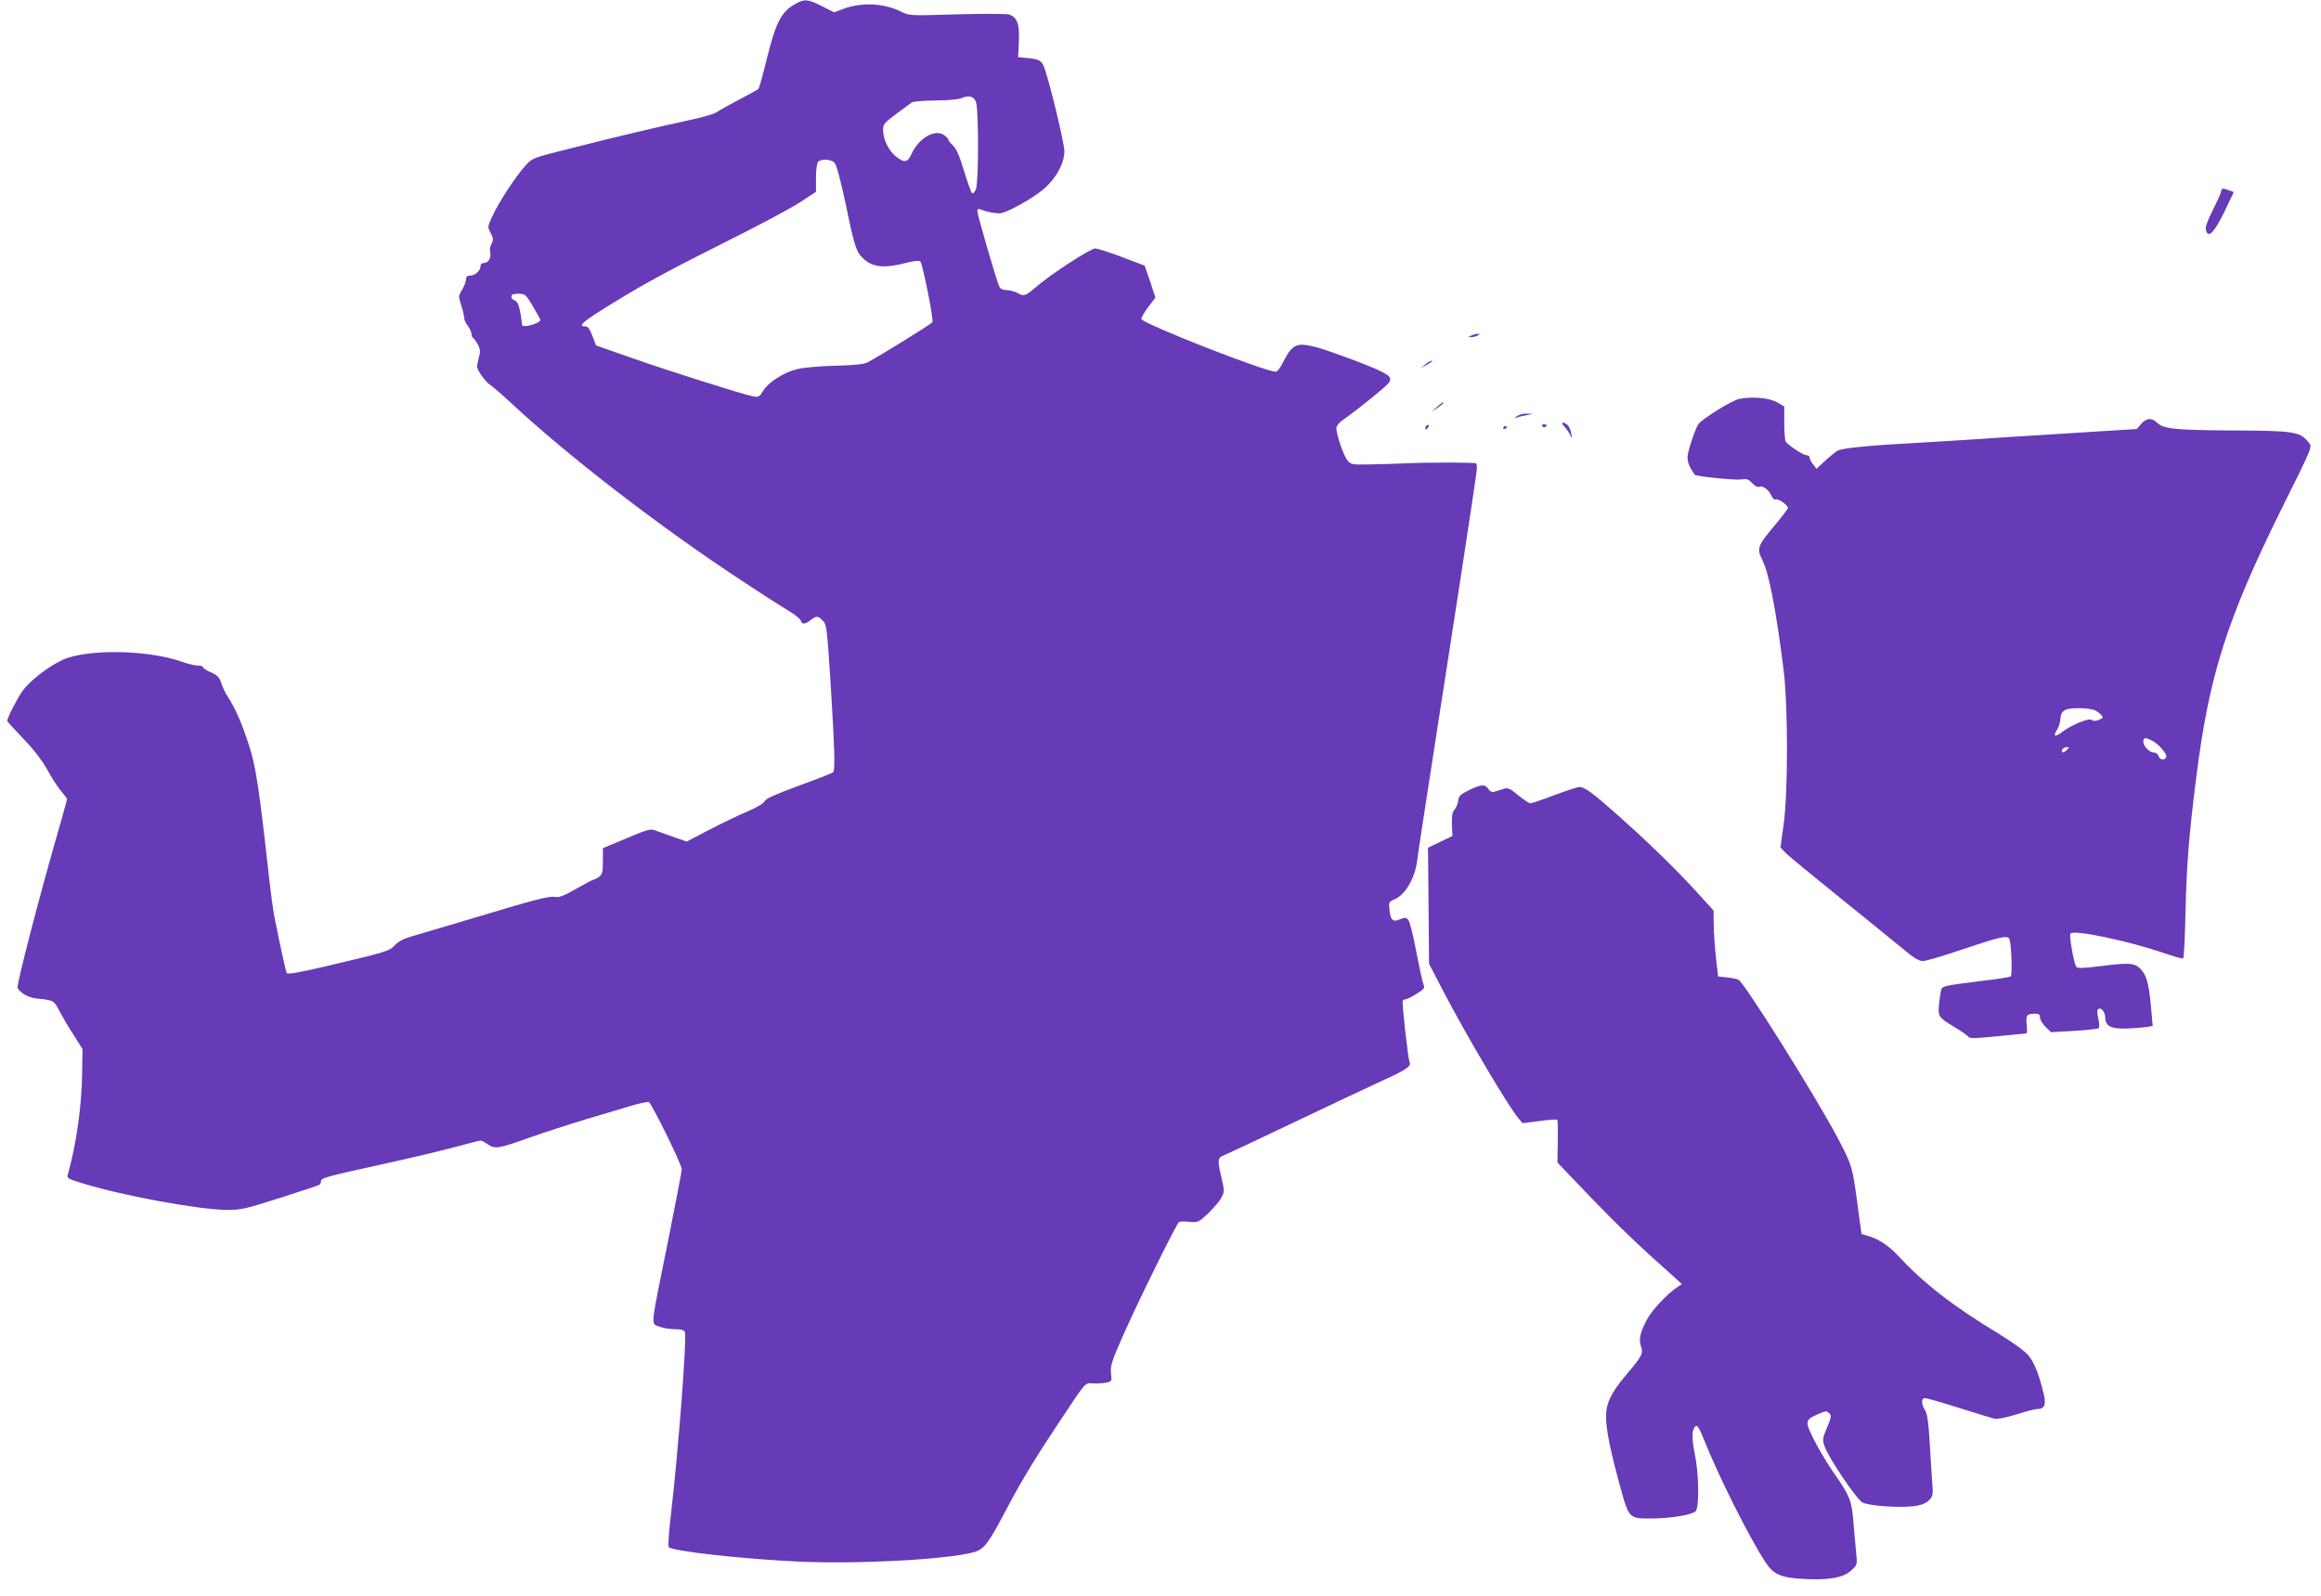 <?xml version="1.0" standalone="no"?>
<!DOCTYPE svg PUBLIC "-//W3C//DTD SVG 20010904//EN"
 "http://www.w3.org/TR/2001/REC-SVG-20010904/DTD/svg10.dtd">
<svg version="1.0" xmlns="http://www.w3.org/2000/svg"
 width="1280pt" height="880pt" viewBox="0 0 1280 880"
 preserveAspectRatio="xMidYMid meet">
<g transform="translate(0,880) scale(0.1,-0.1)"
fill="#673ab7" stroke="none">
<path d="M4395 8783 c-85 -44 -114 -99 -165 -303 -22 -90 -43 -167 -48 -171
-4 -4 -52 -30 -107 -59 -55 -29 -111 -60 -125 -70 -14 -9 -83 -29 -155 -44
-167 -36 -397 -90 -655 -156 -204 -51 -205 -52 -242 -93 -54 -60 -145 -198
-180 -274 -30 -64 -30 -64 -12 -98 15 -29 16 -37 5 -59 -8 -13 -11 -35 -8 -47
8 -29 -9 -59 -33 -59 -13 0 -20 -7 -20 -18 0 -25 -31 -52 -58 -52 -16 0 -22
-6 -22 -21 0 -12 -10 -37 -21 -56 -21 -34 -22 -37 -5 -87 9 -29 16 -61 16 -70
0 -10 9 -29 20 -43 11 -14 20 -34 20 -44 0 -10 5 -21 10 -24 6 -3 17 -20 26
-36 13 -26 14 -38 3 -79 -12 -47 -11 -50 16 -90 16 -23 36 -45 46 -51 10 -5
62 -50 116 -100 319 -297 825 -687 1278 -984 110 -73 226 -147 258 -166 31
-18 60 -42 63 -51 7 -23 23 -22 54 2 32 25 42 25 68 -3 21 -22 23 -43 42 -333
23 -376 27 -491 14 -503 -5 -5 -90 -38 -189 -74 -128 -47 -182 -71 -188 -85
-5 -12 -44 -35 -95 -57 -48 -20 -143 -66 -211 -101 l-124 -65 -71 25 c-39 13
-84 30 -101 36 -27 11 -42 7 -160 -43 l-130 -54 0 -71 c0 -59 -3 -74 -20 -86
-11 -9 -24 -16 -29 -16 -5 0 -49 -23 -98 -51 -70 -40 -95 -50 -118 -45 -32 6
-108 -14 -490 -129 -135 -40 -272 -81 -304 -90 -39 -11 -69 -27 -88 -47 -31
-33 -39 -36 -383 -117 -144 -34 -208 -45 -213 -37 -6 9 -29 112 -71 321 -5 28
-17 115 -26 195 -57 516 -75 632 -116 753 -39 118 -71 190 -114 257 -13 19
-28 52 -35 74 -10 31 -21 42 -56 58 -24 10 -44 23 -44 28 0 6 -13 10 -30 10
-16 0 -53 9 -82 19 -186 68 -528 74 -663 12 -81 -38 -176 -112 -220 -170 -30
-42 -85 -149 -85 -167 0 -3 40 -47 88 -97 59 -61 103 -119 132 -170 23 -43 57
-96 76 -118 19 -23 34 -43 34 -45 0 -2 -13 -50 -29 -107 -123 -424 -252 -923
-244 -936 20 -31 62 -53 109 -58 87 -8 92 -10 120 -65 15 -29 49 -88 78 -132
l51 -81 -2 -130 c-2 -183 -32 -397 -79 -562 -5 -20 1 -24 73 -46 215 -68 647
-148 803 -149 78 -1 102 5 294 66 114 36 212 69 217 72 5 3 9 11 9 19 0 19 26
26 340 95 151 33 332 76 401 95 70 19 132 35 139 35 6 0 25 -9 41 -21 39 -27
58 -24 239 41 80 28 213 71 295 96 83 24 193 57 245 73 52 16 101 26 108 24
15 -6 182 -345 182 -371 0 -9 -34 -188 -76 -397 -99 -488 -95 -452 -50 -470
19 -8 58 -15 86 -15 37 0 52 -4 57 -16 12 -31 -36 -653 -77 -1008 -12 -95 -16
-174 -12 -178 22 -22 396 -64 705 -79 330 -16 824 10 976 51 59 16 80 44 191
255 75 142 156 275 286 470 150 225 136 209 185 206 23 -1 55 1 72 5 28 6 29
8 24 51 -4 41 3 64 66 207 84 190 295 618 309 627 5 3 31 4 58 1 47 -4 50 -3
103 47 29 28 62 66 72 85 18 33 18 38 2 108 -24 100 -22 114 11 126 15 6 194
90 397 187 204 97 424 201 490 231 114 51 151 76 139 95 -8 14 -44 331 -38
340 3 5 11 9 18 9 6 0 33 13 59 30 42 26 46 32 37 52 -5 13 -23 95 -40 182
-16 90 -36 166 -44 174 -12 13 -20 13 -46 2 -39 -16 -51 -6 -57 52 -5 43 -4
45 27 58 58 24 113 116 125 211 3 30 42 281 85 559 92 589 236 1526 243 1587
3 24 2 45 -2 48 -10 5 -265 6 -386 0 -49 -2 -138 -5 -197 -6 -102 -2 -108 -1
-127 22 -21 25 -61 142 -61 178 0 12 14 30 33 43 86 60 248 192 258 209 13 25
6 35 -43 60 -58 30 -289 116 -358 134 -112 29 -133 19 -189 -92 -12 -24 -28
-43 -35 -43 -58 0 -722 260 -741 290 -3 5 13 34 35 64 l42 55 -29 88 -30 88
-124 47 c-68 26 -135 47 -148 48 -27 0 -242 -139 -329 -214 -59 -50 -65 -52
-102 -31 -14 8 -39 14 -57 15 -20 0 -36 6 -41 18 -14 25 -122 397 -122 417 0
12 5 15 18 10 37 -15 95 -25 116 -20 48 13 168 80 224 126 72 58 122 146 122
215 0 46 -90 417 -115 471 -14 32 -29 38 -110 45 l-30 3 4 88 c4 95 -9 130
-53 147 -12 4 -141 5 -287 1 -261 -8 -264 -8 -310 15 -96 47 -218 53 -321 14
l-48 -18 -67 34 c-76 38 -95 40 -138 17z m988 -548 c15 -48 14 -445 -1 -479
-8 -18 -16 -26 -22 -20 -5 5 -25 61 -44 123 -24 81 -42 121 -60 138 -14 13
-26 28 -26 33 0 5 -11 17 -25 26 -50 33 -137 -17 -177 -103 -23 -50 -38 -53
-86 -17 -40 31 -71 94 -72 145 0 34 6 41 73 91 39 30 79 58 87 64 8 5 67 9
130 10 63 0 126 6 140 12 43 19 73 11 83 -23z m-780 -333 c10 -11 35 -104 63
-237 47 -228 57 -256 96 -292 50 -47 117 -54 233 -23 44 11 74 15 80 9 13 -13
75 -321 67 -336 -6 -10 -287 -184 -357 -221 -22 -11 -69 -16 -180 -19 -87 -2
-175 -10 -210 -19 -74 -18 -159 -73 -187 -120 -19 -32 -24 -35 -54 -30 -57 11
-472 142 -673 213 l-194 68 -20 53 c-14 37 -25 52 -38 52 -47 0 -14 28 156
132 180 110 306 178 615 333 173 86 357 184 408 217 l92 60 0 77 c0 47 5 82
12 89 18 18 73 14 91 -6z m-1664 -791 c22 -38 41 -72 41 -75 0 -19 -99 -47
-101 -28 -9 89 -22 130 -40 135 -10 3 -19 12 -19 21 0 12 10 16 39 16 37 0 40
-3 80 -69z"/>
<path d="M12250 7747 c0 -7 -20 -53 -45 -102 -30 -59 -44 -98 -40 -112 12 -52
46 -17 105 105 l49 103 -25 9 c-34 13 -44 13 -44 -3z"/>
<path d="M8115 6950 l-20 -9 20 0 c11 0 27 4 35 9 13 9 13 10 0 9 -8 0 -24 -4
-35 -9z"/>
<path d="M7859 6789 l-24 -20 30 17 c39 24 40 24 28 24 -6 0 -21 -9 -34 -21z"/>
<path d="M9591 6600 c-41 -9 -195 -104 -224 -138 -13 -17 -44 -102 -57 -159
-9 -40 -1 -67 36 -121 6 -9 224 -31 255 -26 32 5 41 2 62 -20 16 -17 30 -24
41 -20 19 7 54 -20 67 -53 5 -13 14 -20 22 -17 15 5 67 -31 67 -47 0 -6 -36
-53 -80 -105 -87 -104 -93 -120 -60 -184 36 -70 78 -293 117 -610 24 -203 24
-663 0 -844 l-18 -129 28 -30 c15 -16 152 -128 303 -250 151 -122 309 -250
350 -284 54 -45 83 -63 104 -63 16 0 108 27 205 60 217 73 257 82 271 65 12
-14 19 -199 9 -210 -4 -3 -78 -15 -165 -25 -195 -24 -211 -28 -218 -46 -3 -8
-8 -43 -12 -77 -7 -74 -6 -76 88 -133 35 -21 68 -44 73 -51 8 -11 36 -10 155
2 80 8 151 15 159 15 11 0 12 11 8 49 -6 53 0 61 49 61 18 0 24 -5 24 -21 0
-11 14 -34 30 -51 l31 -30 127 7 c70 4 131 11 136 15 5 5 4 27 -2 52 -7 26 -7
47 -2 52 15 15 40 -13 40 -44 0 -47 31 -65 113 -62 40 1 89 5 111 8 l38 6 -7
77 c-11 133 -23 189 -46 220 -38 51 -60 55 -219 35 -115 -14 -143 -15 -150 -5
-14 23 -40 175 -32 183 22 22 311 -39 511 -106 57 -20 107 -34 111 -31 4 2 10
120 13 262 6 256 19 419 58 728 71 569 169 878 472 1490 183 369 171 338 142
373 -43 51 -81 57 -405 58 -319 2 -387 8 -423 42 -31 30 -59 28 -89 -6 l-24
-28 -210 -13 c-115 -7 -337 -21 -494 -31 -157 -11 -368 -24 -470 -30 -319 -17
-453 -31 -479 -47 -13 -9 -44 -34 -69 -57 l-44 -41 -19 24 c-10 13 -19 29 -19
37 0 8 -8 14 -18 14 -17 0 -99 53 -114 75 -4 5 -8 51 -8 102 l0 91 -37 22
c-43 26 -140 35 -212 20z m1966 -1719 c11 -5 25 -17 32 -25 11 -13 9 -17 -14
-26 -19 -7 -31 -7 -40 0 -15 12 -111 -27 -163 -67 -39 -30 -52 -24 -28 12 10
14 18 42 19 62 2 25 9 39 27 48 27 15 138 12 167 -4z m312 -166 c35 -17 83
-73 78 -89 -7 -20 -35 -18 -42 3 -3 12 -15 21 -26 21 -25 0 -59 35 -59 60 0
24 11 25 49 5z m-472 -52 c-9 -9 -19 -14 -23 -11 -10 10 6 28 24 28 15 0 15
-1 -1 -17z"/>
<path d="M7923 6554 l-28 -25 33 22 c17 13 32 24 32 26 0 8 -11 1 -37 -23z"/>
<path d="M8364 6504 c-10 -8 -13 -13 -7 -9 7 3 32 10 55 14 l43 9 -36 1 c-19
1 -44 -6 -55 -15z"/>
<path d="M8628 6447 c11 -12 26 -33 32 -47 10 -23 10 -22 5 10 -3 19 -13 41
-22 48 -28 20 -38 14 -15 -11z"/>
<path d="M7867 6453 c-4 -3 -7 -11 -7 -17 0 -6 5 -5 12 2 6 6 9 14 7 17 -3 3
-9 2 -12 -2z"/>
<path d="M8505 6450 c4 -6 11 -8 16 -5 14 9 11 15 -7 15 -8 0 -12 -5 -9 -10z"/>
<path d="M8290 6439 c0 -5 5 -7 10 -4 6 3 10 8 10 11 0 2 -4 4 -10 4 -5 0 -10
-5 -10 -11z"/>
<path d="M8100 4442 c-46 -23 -56 -32 -58 -57 -2 -16 -11 -38 -20 -49 -13 -14
-16 -34 -15 -82 l3 -64 -68 -33 -67 -32 1 -70 c0 -38 2 -182 3 -320 l2 -250
78 -150 c132 -253 360 -637 415 -702 l23 -27 93 12 c51 7 95 10 98 7 3 -3 4
-57 3 -121 l-2 -115 179 -187 c153 -159 265 -267 472 -451 l35 -32 -25 -17
c-59 -40 -140 -127 -168 -180 -38 -74 -45 -106 -32 -148 13 -39 7 -51 -87
-162 -82 -98 -107 -154 -106 -232 2 -73 27 -193 81 -389 45 -164 48 -166 172
-165 108 1 225 21 242 41 20 25 17 210 -6 318 -19 90 -15 144 10 152 6 2 23
-29 38 -68 79 -201 253 -549 343 -685 46 -69 85 -85 223 -92 133 -6 208 9 251
49 32 30 32 30 25 102 -4 40 -11 115 -15 167 -9 114 -20 142 -104 262 -36 51
-86 135 -112 186 -53 106 -52 111 24 145 39 17 45 17 59 4 13 -14 12 -22 -12
-79 -25 -60 -26 -67 -14 -103 23 -66 177 -294 210 -311 35 -18 201 -30 282
-20 43 6 65 15 83 32 24 24 25 29 18 112 -3 48 -10 149 -14 224 -6 100 -13
144 -25 162 -21 33 -21 66 0 66 9 0 93 -24 188 -54 94 -30 182 -56 196 -60 15
-3 65 7 120 24 52 17 104 30 116 30 39 0 49 24 35 83 -27 110 -53 176 -86 214
-20 24 -90 74 -169 122 -248 150 -408 275 -544 422 -58 62 -110 96 -177 116
l-29 8 -23 169 c-27 202 -29 210 -106 356 -117 223 -512 853 -549 877 -7 4
-35 10 -63 13 l-50 5 -12 105 c-6 58 -12 140 -12 182 l-1 77 -94 103 c-111
122 -254 262 -428 417 -141 126 -188 161 -217 161 -10 0 -73 -20 -139 -45 -66
-25 -125 -45 -132 -45 -7 0 -37 20 -67 44 -49 41 -56 44 -86 34 -17 -5 -40
-12 -49 -15 -10 -3 -22 3 -30 16 -17 28 -41 26 -108 -7z"/>
</g>
</svg>
